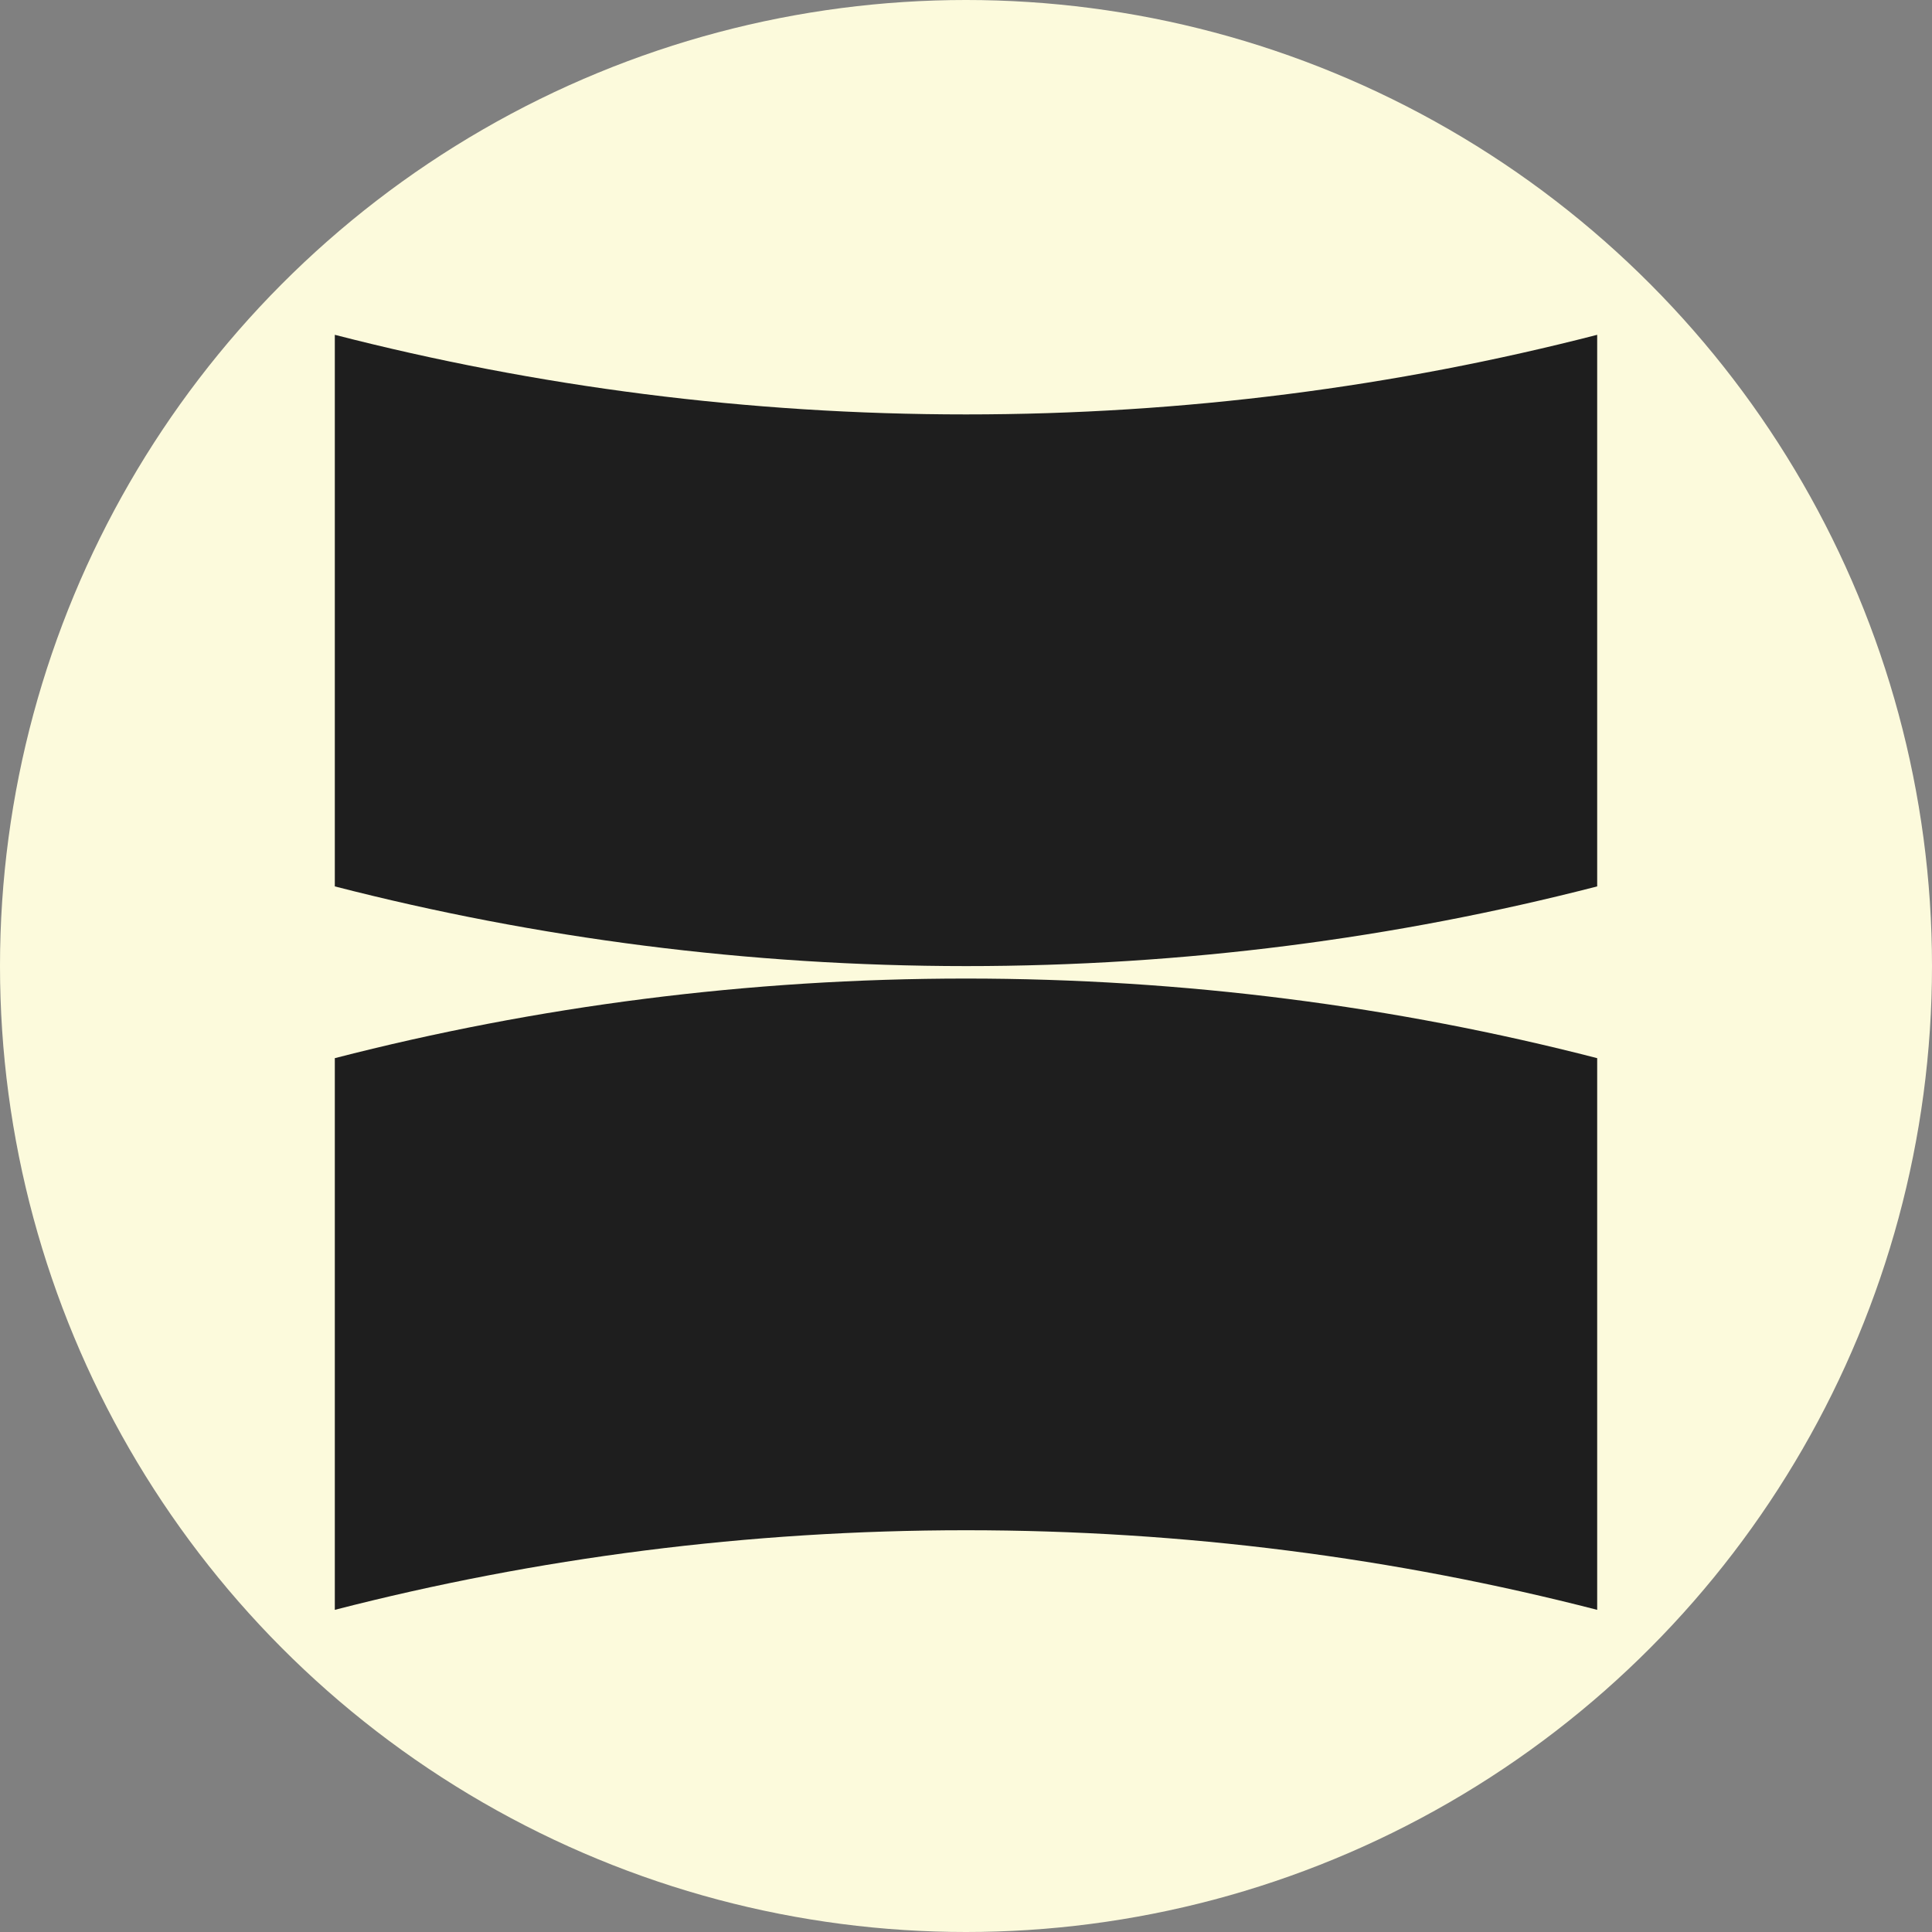 <svg width="20" height="20" viewBox="0 0 20 20" fill="none" xmlns="http://www.w3.org/2000/svg">
<rect x="0" y="0" width="20" height="20" fill="#808080" stroke="none"/>
<g clip-path="url(#clip0_27608_254)">
<circle cx="10" cy="10" r="10" fill="#FCFADC"/>
<g clip-path="url(#clip1_27608_254)">
<path d="M10 10.13C12.256 10.13 14.446 10.416 16.534 10.954V16.665C14.446 16.127 12.256 15.841 10 15.841C7.744 15.841 5.554 16.127 3.466 16.665V10.954C5.554 10.416 7.744 10.13 10 10.13ZM16.534 9.176C14.446 9.714 12.256 10.001 10 10.001C7.744 10 5.554 9.713 3.466 9.176V3.466C5.554 4.003 7.744 4.29 10 4.29C12.256 4.29 14.446 4.004 16.534 3.466V9.176Z" fill="#1E1E1E"/>
</g>
</g>
<defs>
<clipPath id="clip0_27608_254">
<rect width="20" height="20" fill="white"/>
</clipPath>
<clipPath id="clip1_27608_254">
<rect width="14" height="14" fill="white" transform="translate(3 3)"/>
</clipPath>
</defs>
</svg>
